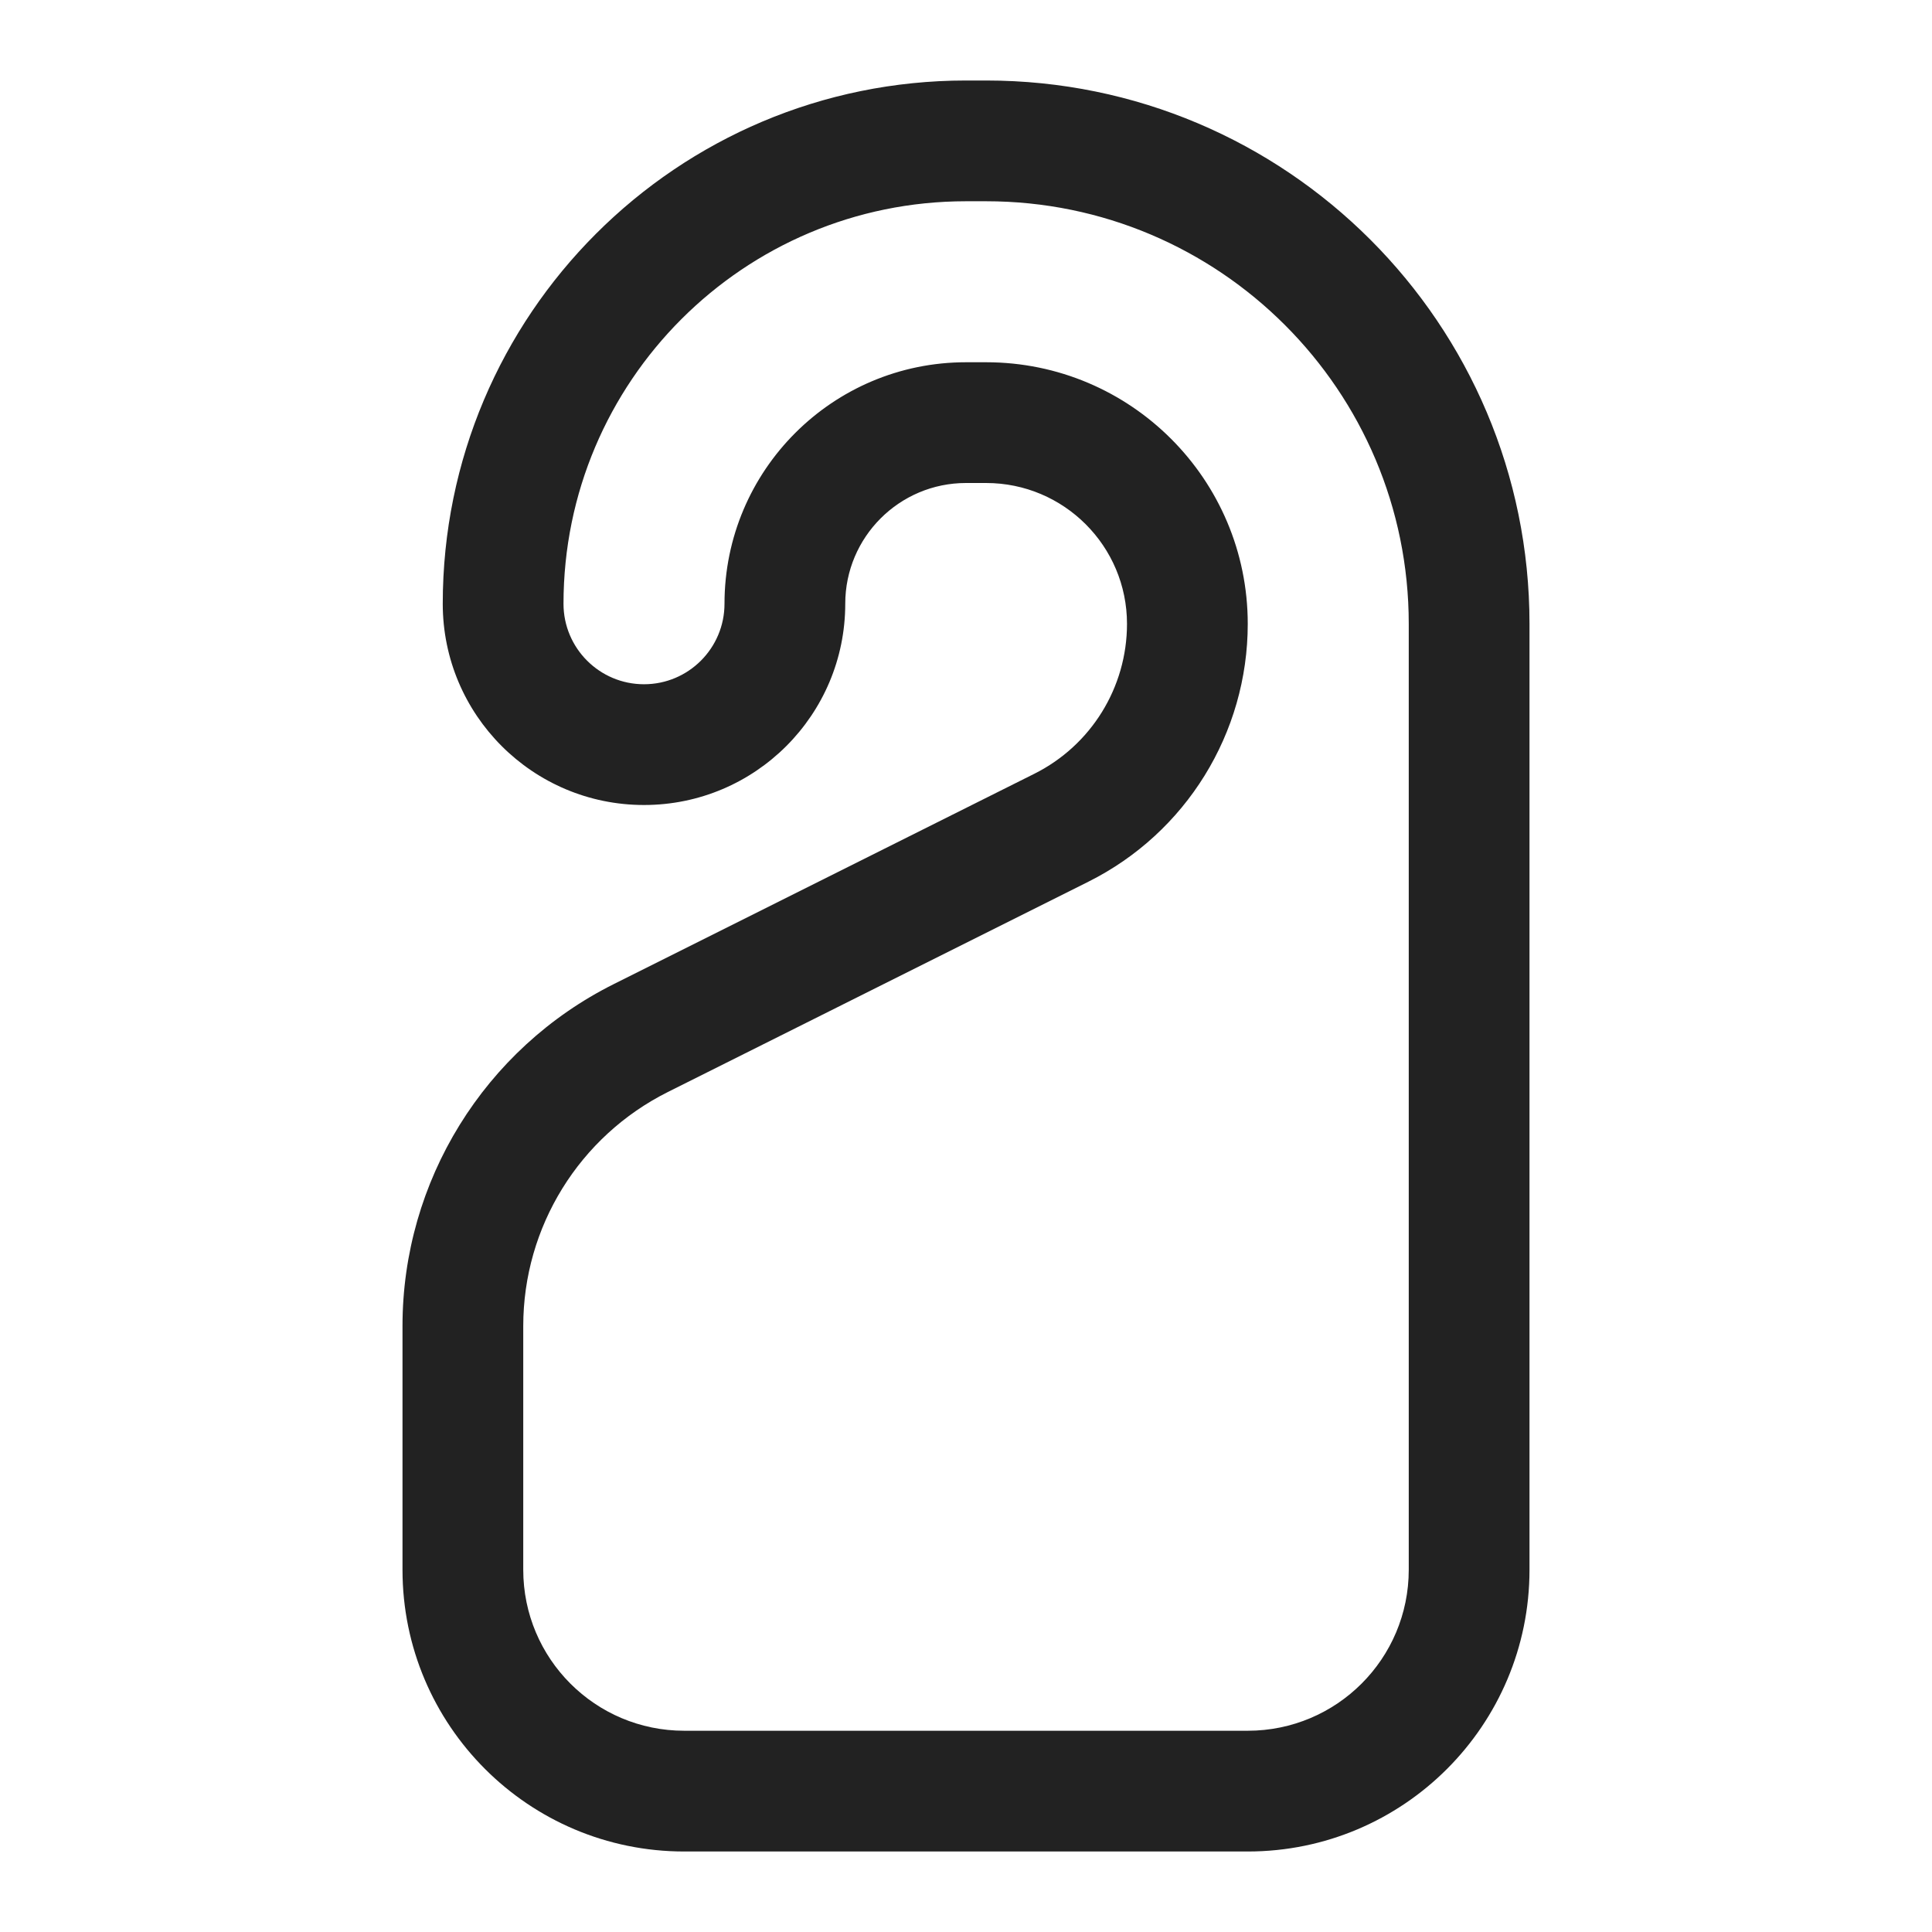 <svg width="24" height="24" viewBox="0 0 24 24" fill="none" xmlns="http://www.w3.org/2000/svg">
<path fill-rule="evenodd" clip-rule="evenodd" d="M5.5 7.5C5.5 3.91 8.41 1 12 1H12.25C15.978 1 19 4.022 19 7.75V19.5C19 21.433 17.433 23 15.5 23H8.5C6.567 23 5 21.433 5 19.5V16.472C5 14.673 6.017 13.028 7.626 12.224L12.849 9.612C13.555 9.259 14 8.538 14 7.75C14 6.784 13.216 6 12.25 6H12C11.172 6 10.5 6.672 10.5 7.5C10.5 8.881 9.381 10 8 10C6.619 10 5.5 8.881 5.5 7.5ZM12 2.5C9.239 2.5 7 4.739 7 7.5C7 8.052 7.448 8.5 8 8.5C8.552 8.5 9 8.052 9 7.5C9 5.843 10.343 4.5 12 4.5H12.25C14.045 4.5 15.5 5.955 15.5 7.75C15.5 9.107 14.733 10.347 13.52 10.953L8.297 13.565C7.196 14.116 6.5 15.241 6.5 16.472V19.5C6.5 20.605 7.395 21.5 8.5 21.5H15.5C16.605 21.5 17.5 20.605 17.5 19.5V7.75C17.5 4.851 15.149 2.5 12.25 2.5H12Z" fill="#222222"/>
</svg>

